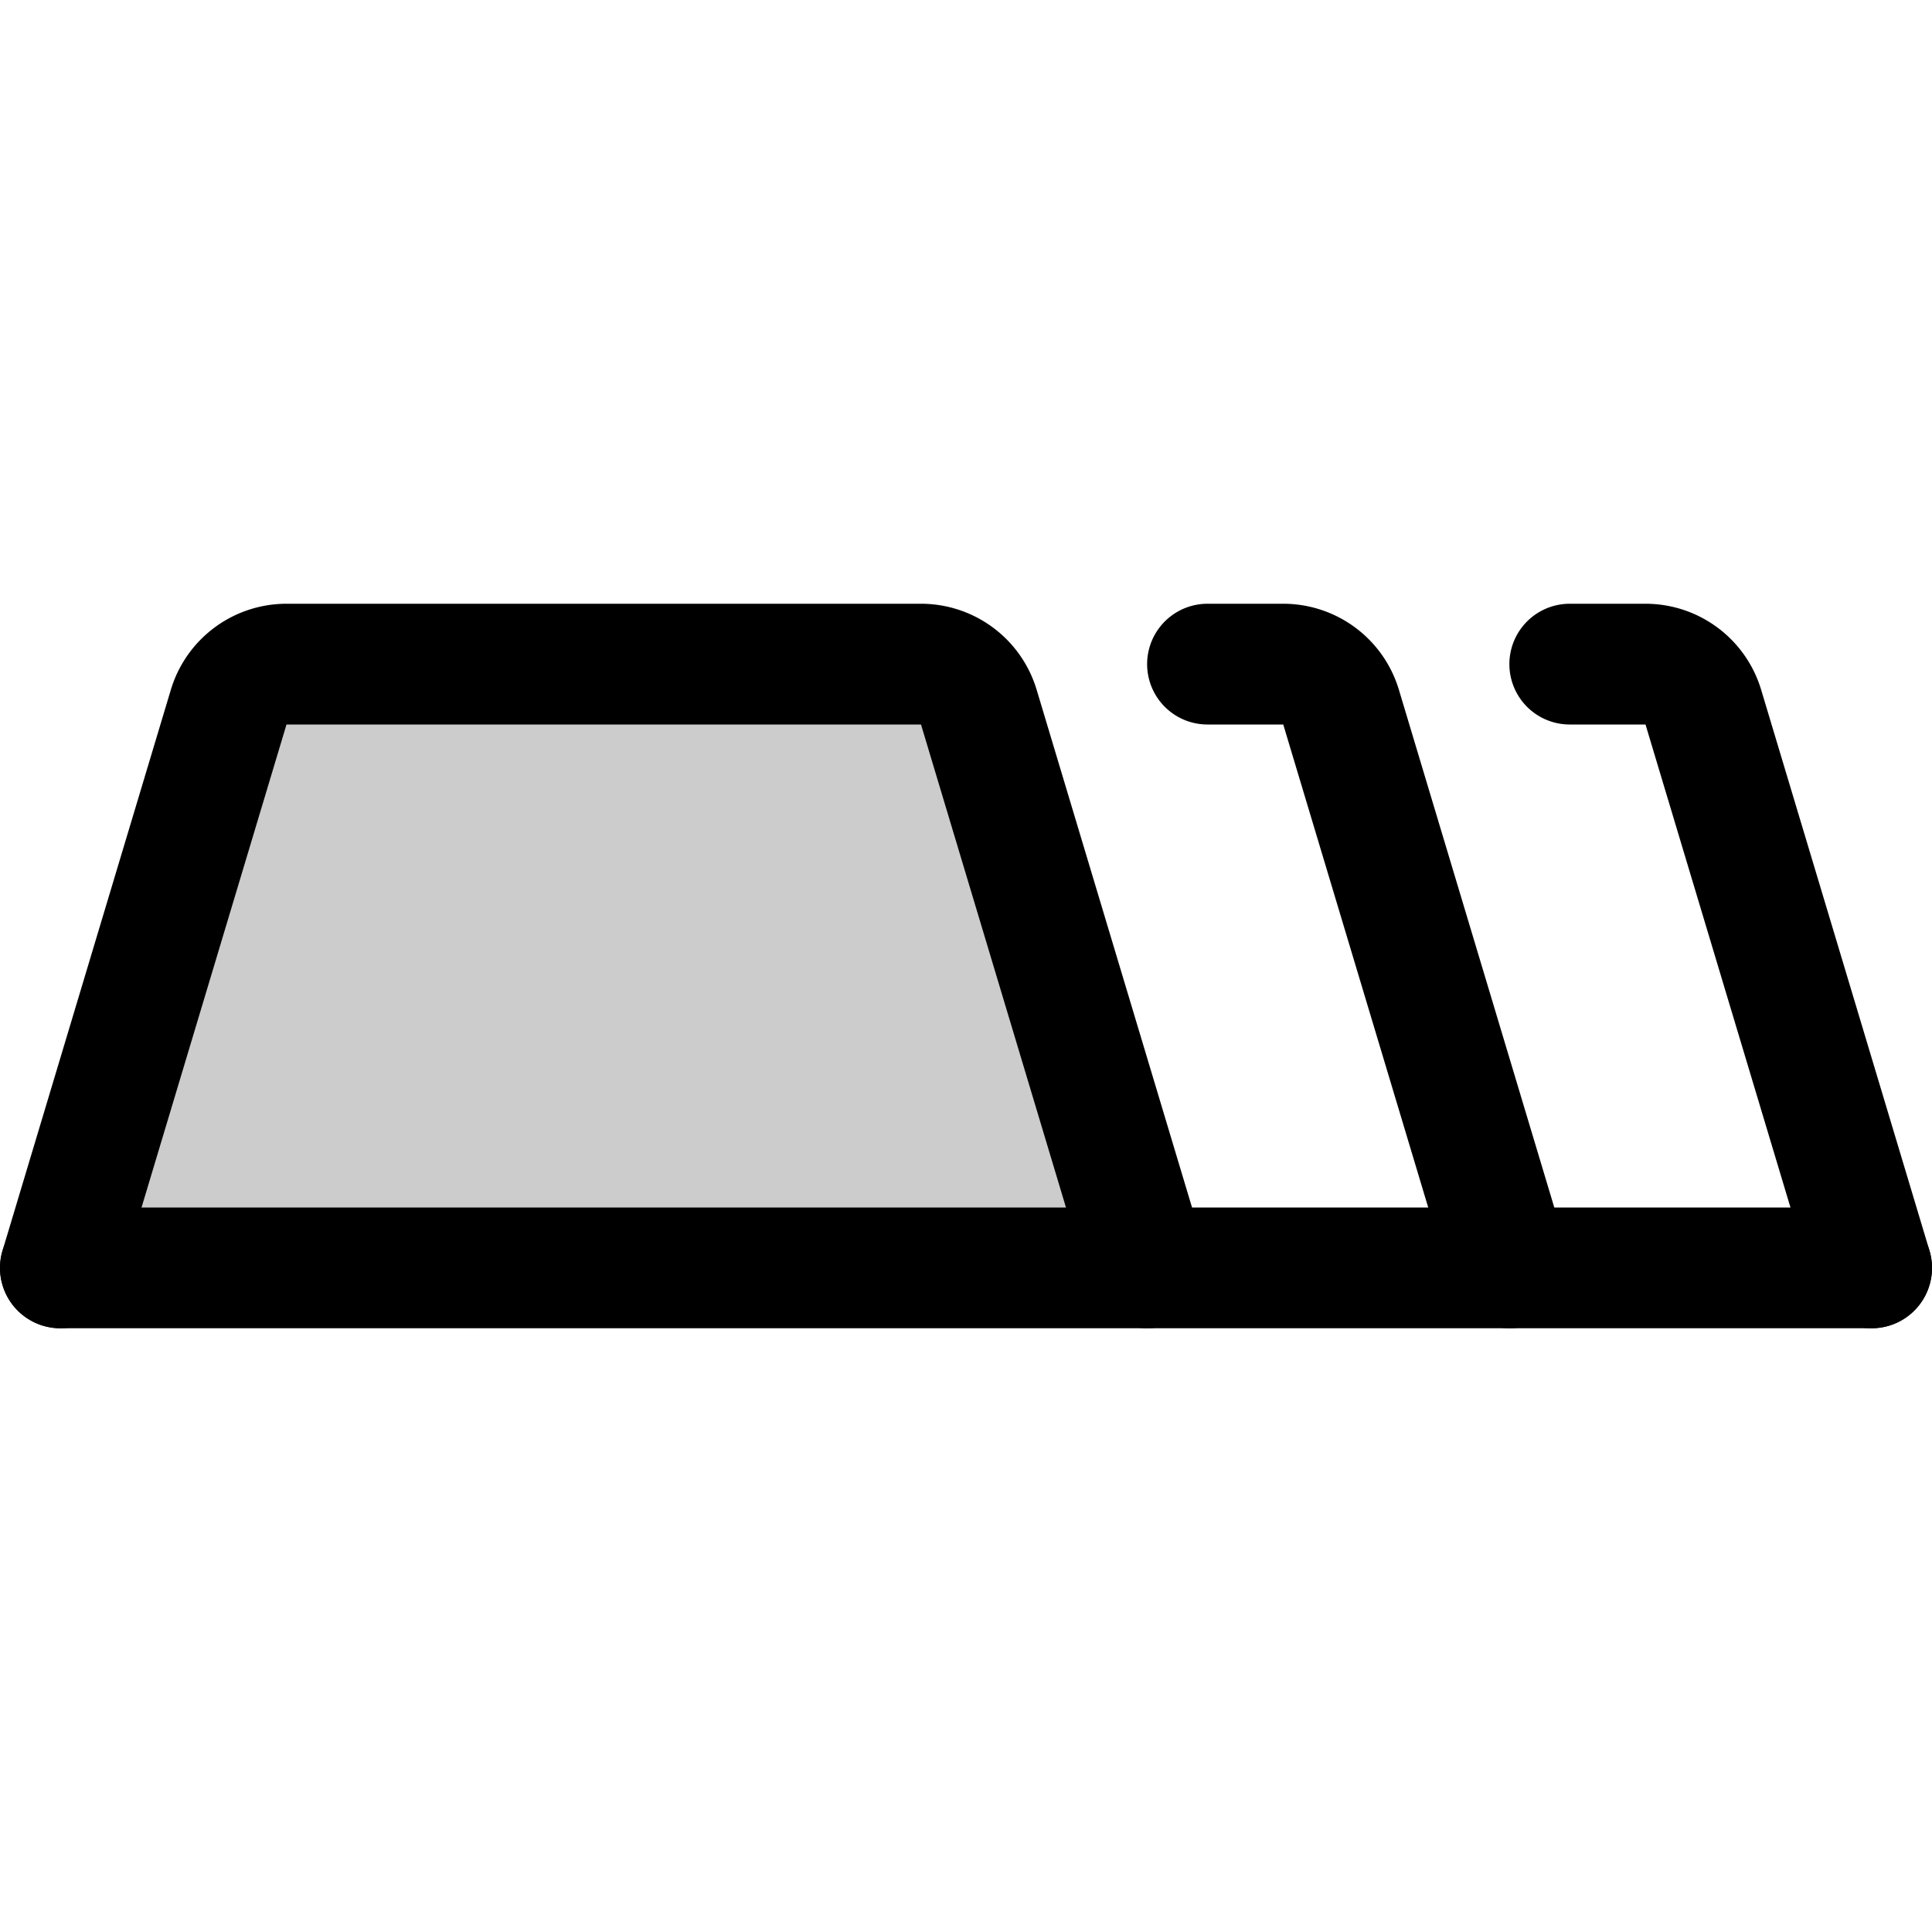 <svg xmlns="http://www.w3.org/2000/svg" viewBox="0 0 256 256"><rect width="256" height="256" fill="none"/><path d="M8,168,30.3,93.7A8,8,0,0,1,38,88h84a8,8,0,0,1,7.7,5.7L152,168Z" opacity="0.2"/><path d="M8,168,30.3,93.7A8,8,0,0,1,38,88h84a8,8,0,0,1,7.7,5.7L152,168" fill="none" stroke="#000" stroke-linecap="round" stroke-linejoin="round" stroke-width="16"/><path d="M160,88h10a8,8,0,0,1,7.7,5.7L200,168" fill="none" stroke="#000" stroke-linecap="round" stroke-linejoin="round" stroke-width="16"/><path d="M208,88h10a8,8,0,0,1,7.7,5.7L248,168" fill="none" stroke="#000" stroke-linecap="round" stroke-linejoin="round" stroke-width="16"/><line x1="8" y1="168" x2="248" y2="168" fill="none" stroke="#000" stroke-linecap="round" stroke-linejoin="round" stroke-width="16"/></svg>